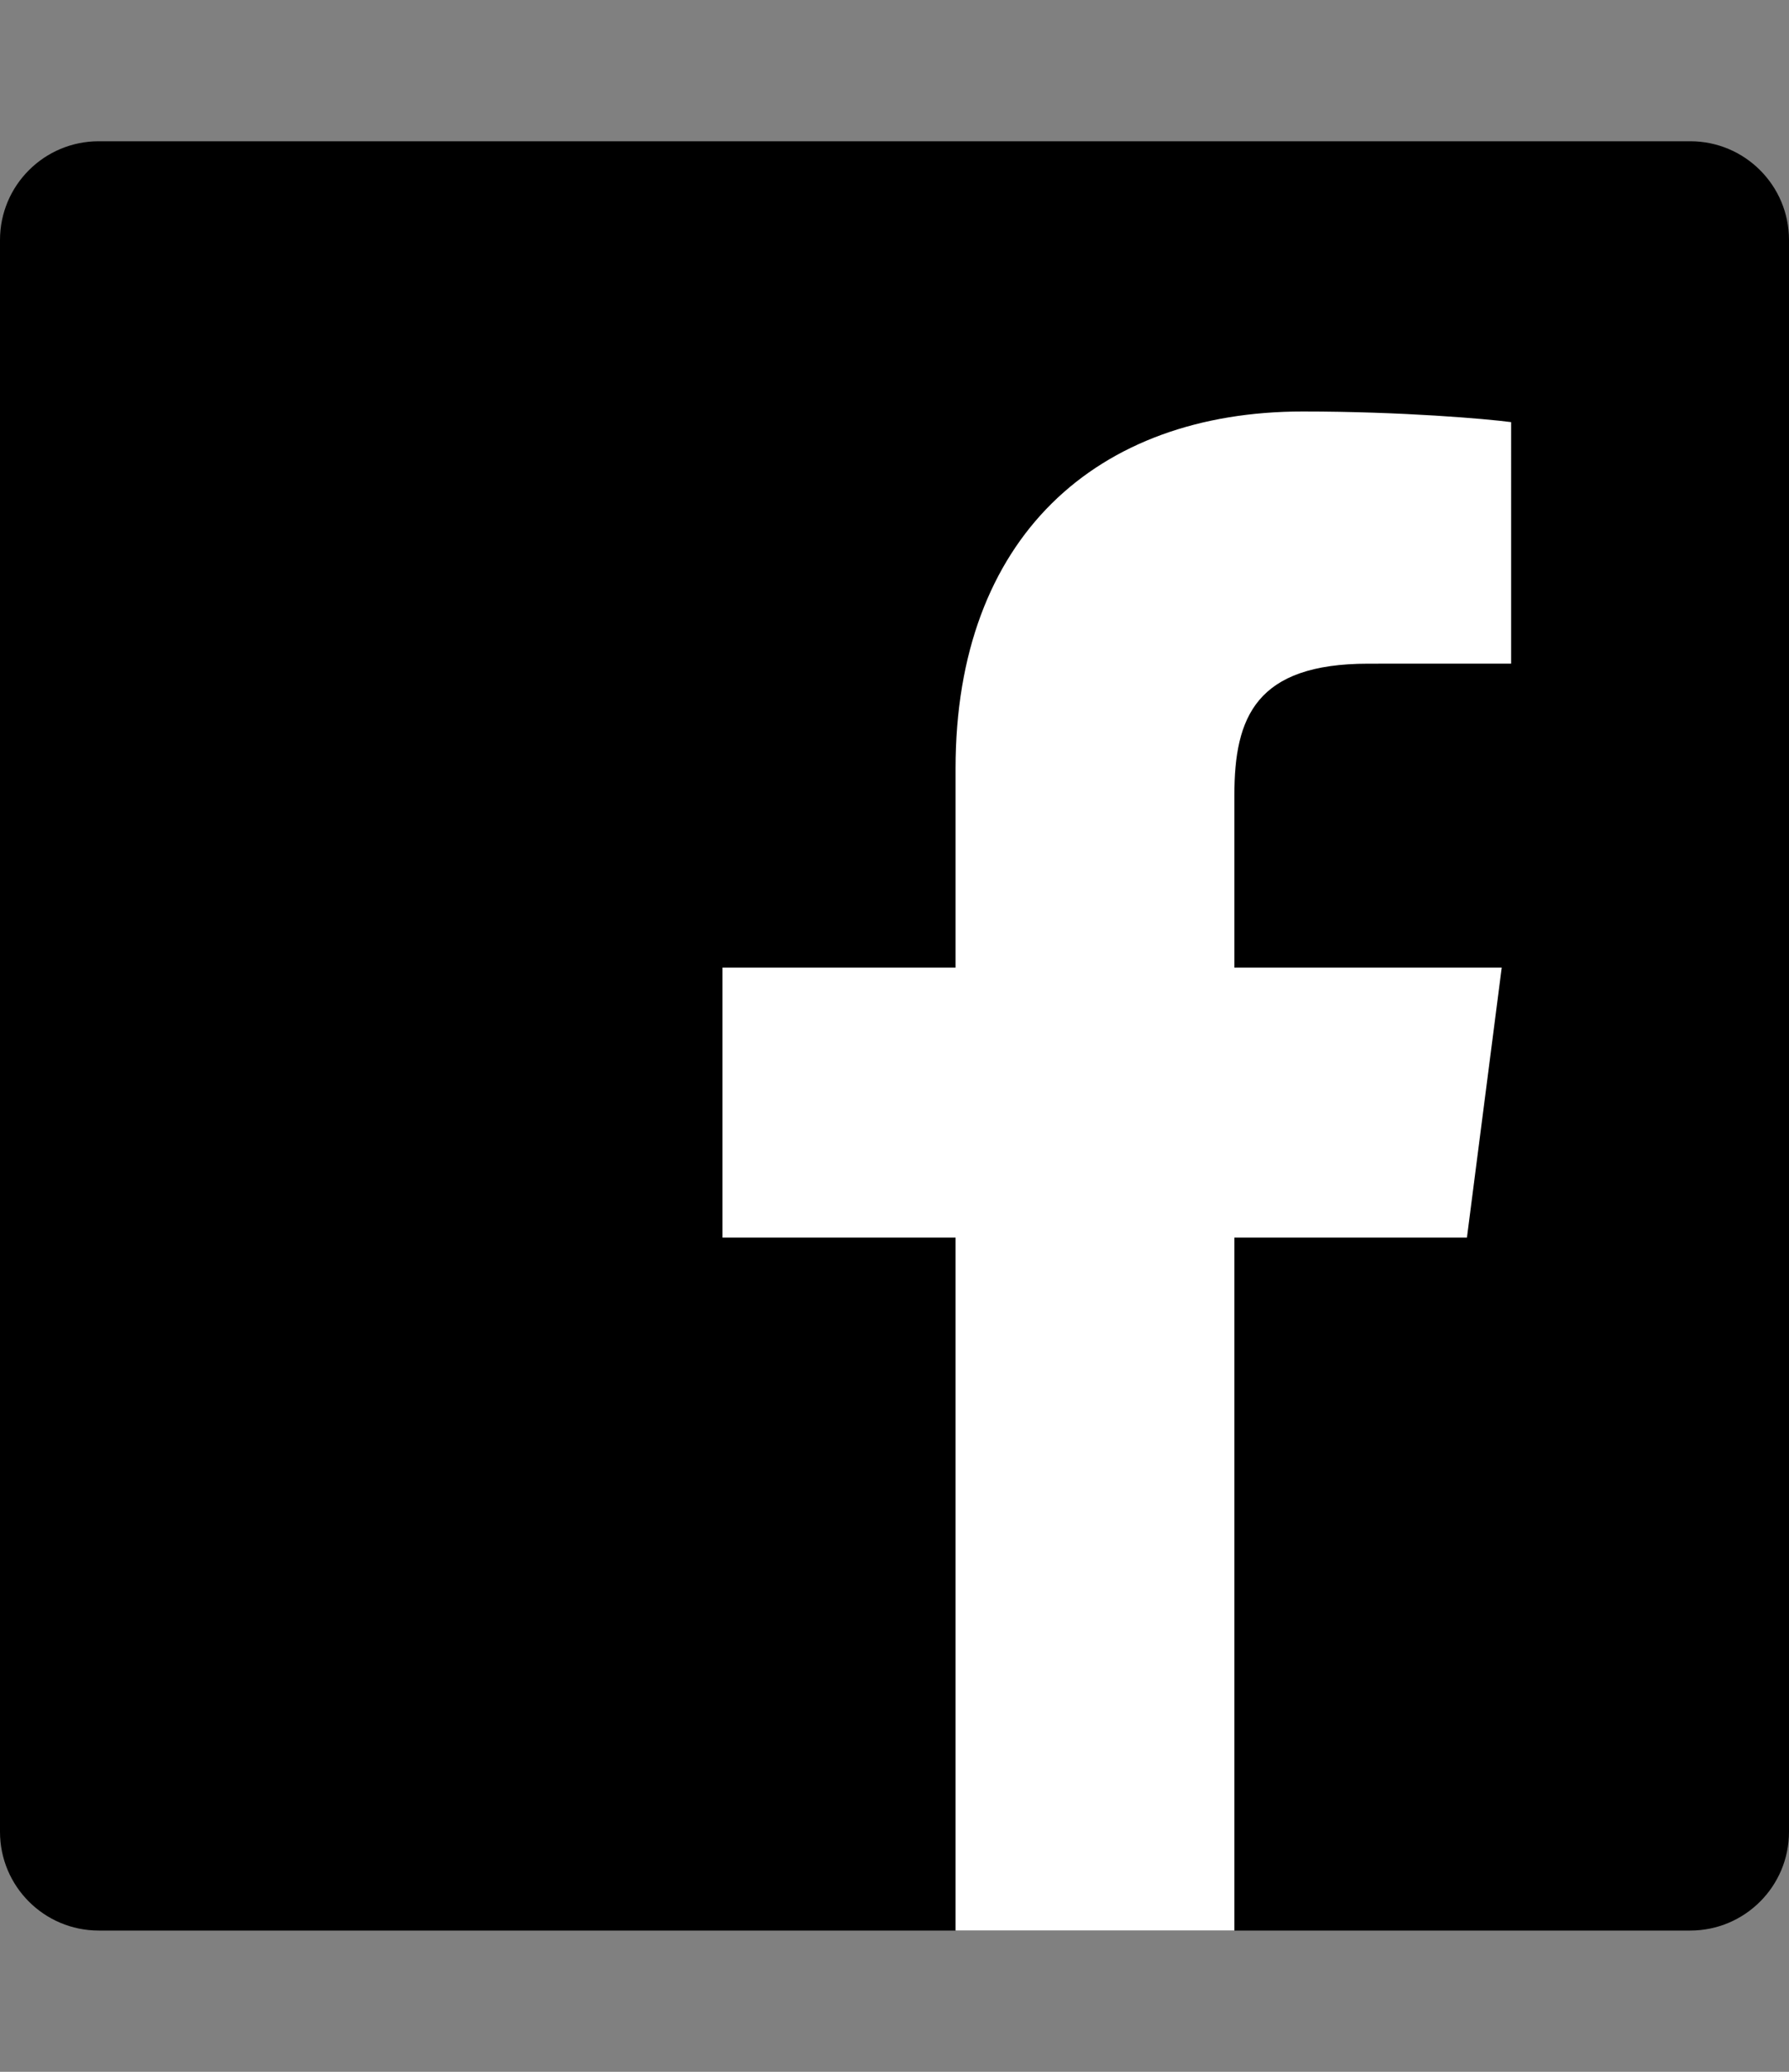 <?xml version="1.0" encoding="utf-8"?>
<!-- Generator: Adobe Illustrator 22.1.0, SVG Export Plug-In . SVG Version: 6.00 Build 0)  -->
<svg version="1.1" id="Blue" xmlns="http://www.w3.org/2000/svg" xmlns:xlink="http://www.w3.org/1999/xlink" x="0px" y="0px"
	 viewBox="0 0 38 44" style="enable-background:new 0 0 38 44;" xml:space="preserve">
<rect x="0" y="0" width="38" height="44" fill="#808080" stroke="none"/>
<style type="text/css">
	.st0{fill:#FFFFFF;}
</style>
<g>
	<path id="Blue_1_" d="M35.903,41C37.061,41,38,40.061,38,38.903V5.097C38,3.939,37.061,3,35.903,3H2.097C0.939,3,0,3.939,0,5.097
		v33.806C0,40.061,0.939,41,2.097,41H35.903z"/>
	<path id="f" class="st0" d="M26.219,41V26.284h4.94l0.739-5.735h-5.679v-3.662c0-1.66,0.461-2.792,2.842-2.792l3.037-0.001V8.965
		c-0.525-0.07-2.328-0.226-4.425-0.226c-4.378,0-7.376,2.673-7.376,7.581v4.229h-4.952v5.735h4.952V41H26.219z"/>
</g>
</svg>
